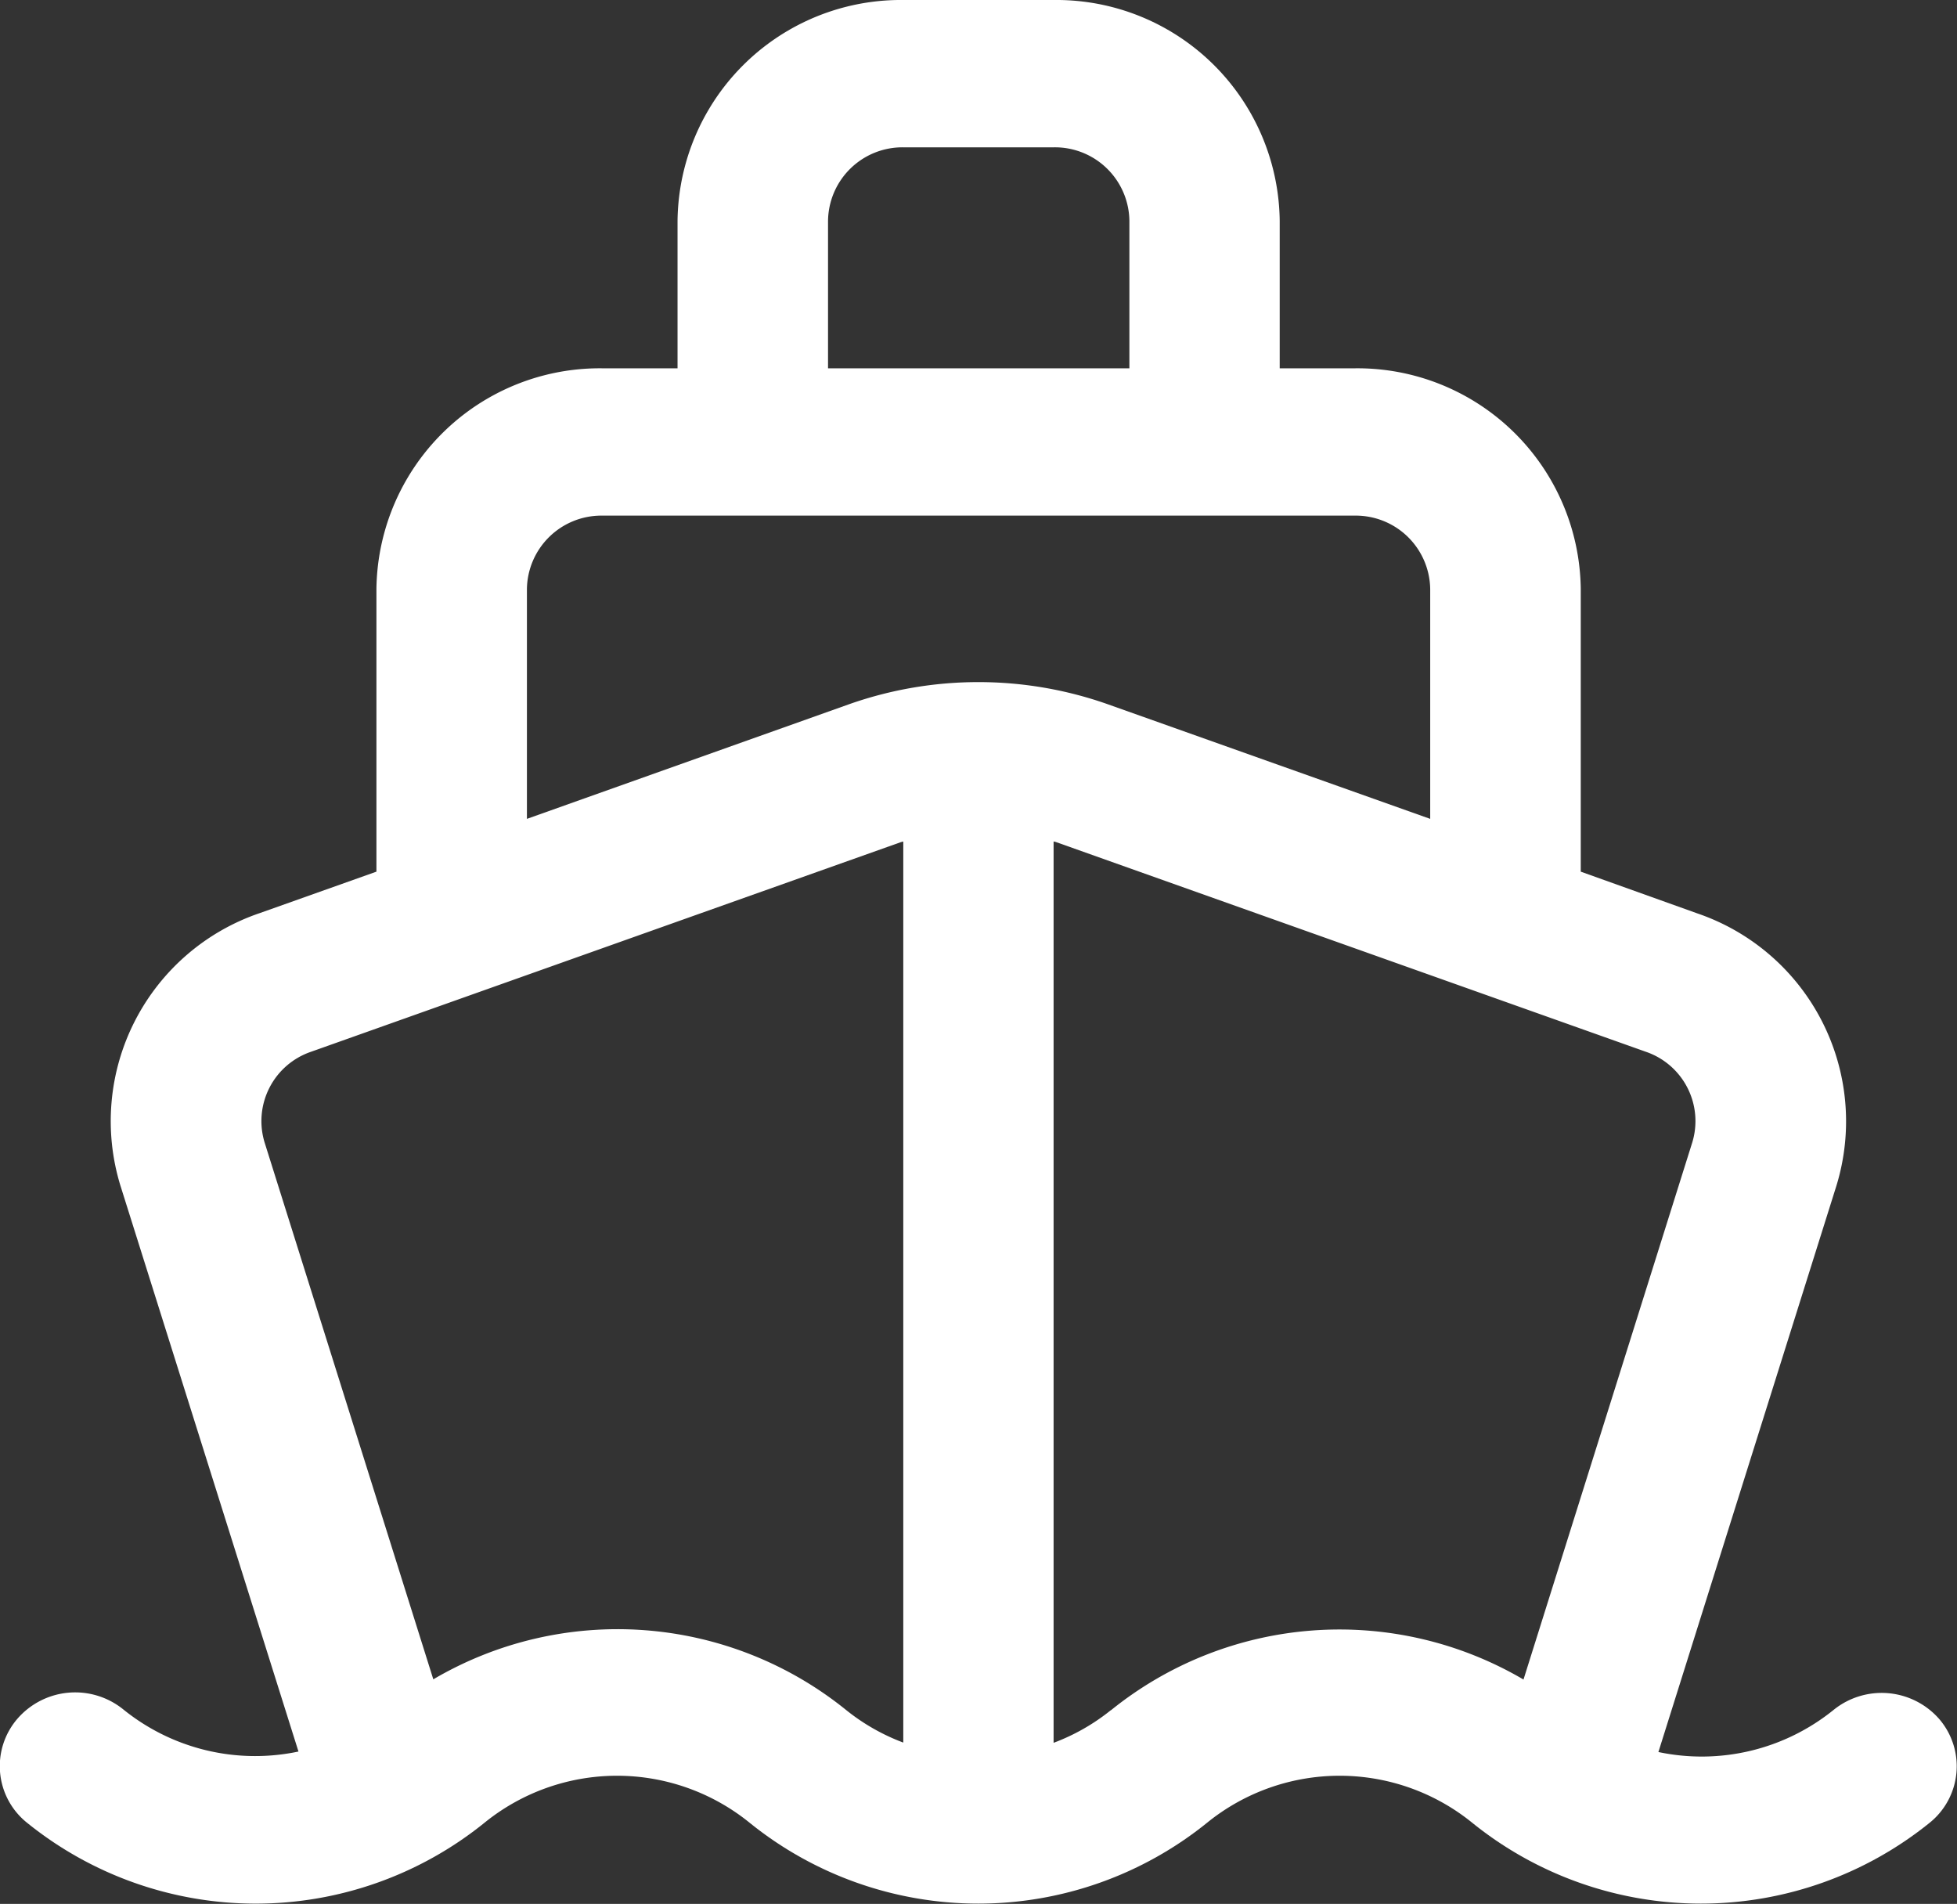 <svg id="Harbor" xmlns="http://www.w3.org/2000/svg" width="31.885" height="31.016" viewBox="0 0 31.885 31.016">
  <rect x="0" y="0" width="31.885" height="31.016" fill="#333333" stroke="none"/>
  <path id="Tracé_3779" data-name="Tracé 3779" d="M34.6,31.011a1.246,1.246,0,0,0-1.727-.155,3.416,3.416,0,0,1-2.854.686l2.9-9.224a3.579,3.579,0,0,0-2.263-4.437L28.754,17.2V12.593A3.639,3.639,0,0,0,25.075,9H23.849V6.6A3.639,3.639,0,0,0,20.169,3H17.717a3.639,3.639,0,0,0-3.679,3.6V9H12.811a3.639,3.639,0,0,0-3.679,3.6V17.2l-1.9.675a3.579,3.579,0,0,0-2.27,4.443l2.9,9.216a3.416,3.416,0,0,1-2.854-.686,1.246,1.246,0,0,0-1.728.155,1.181,1.181,0,0,0,.158,1.69,5.929,5.929,0,0,0,7.456,0,3.429,3.429,0,0,1,4.317,0,5.93,5.93,0,0,0,7.456,0,3.429,3.429,0,0,1,4.317,0,5.93,5.93,0,0,0,7.456,0A1.181,1.181,0,0,0,34.6,31.011ZM16.49,6.6a1.213,1.213,0,0,1,1.226-1.2h2.453A1.213,1.213,0,0,1,21.4,6.6V9H16.49Zm-4.906,6a1.213,1.213,0,0,1,1.226-1.2H25.075a1.213,1.213,0,0,1,1.226,1.2v3.74l-5.264-1.871a6.337,6.337,0,0,0-4.194,0l-5.259,1.871ZM10.06,30.361l-2.747-8.74a1.193,1.193,0,0,1,.754-1.487l9.61-3.415.039-.01V31.388a3.369,3.369,0,0,1-.932-.531,5.924,5.924,0,0,0-6.724-.5Zm11.037.5a3.369,3.369,0,0,1-.932.531V16.708l.034.008,9.618,3.419a1.193,1.193,0,0,1,.752,1.482l-2.748,8.744a5.924,5.924,0,0,0-6.721.5Z" transform="translate(-2.999 -3)" fill="#fff"/>
</svg>
